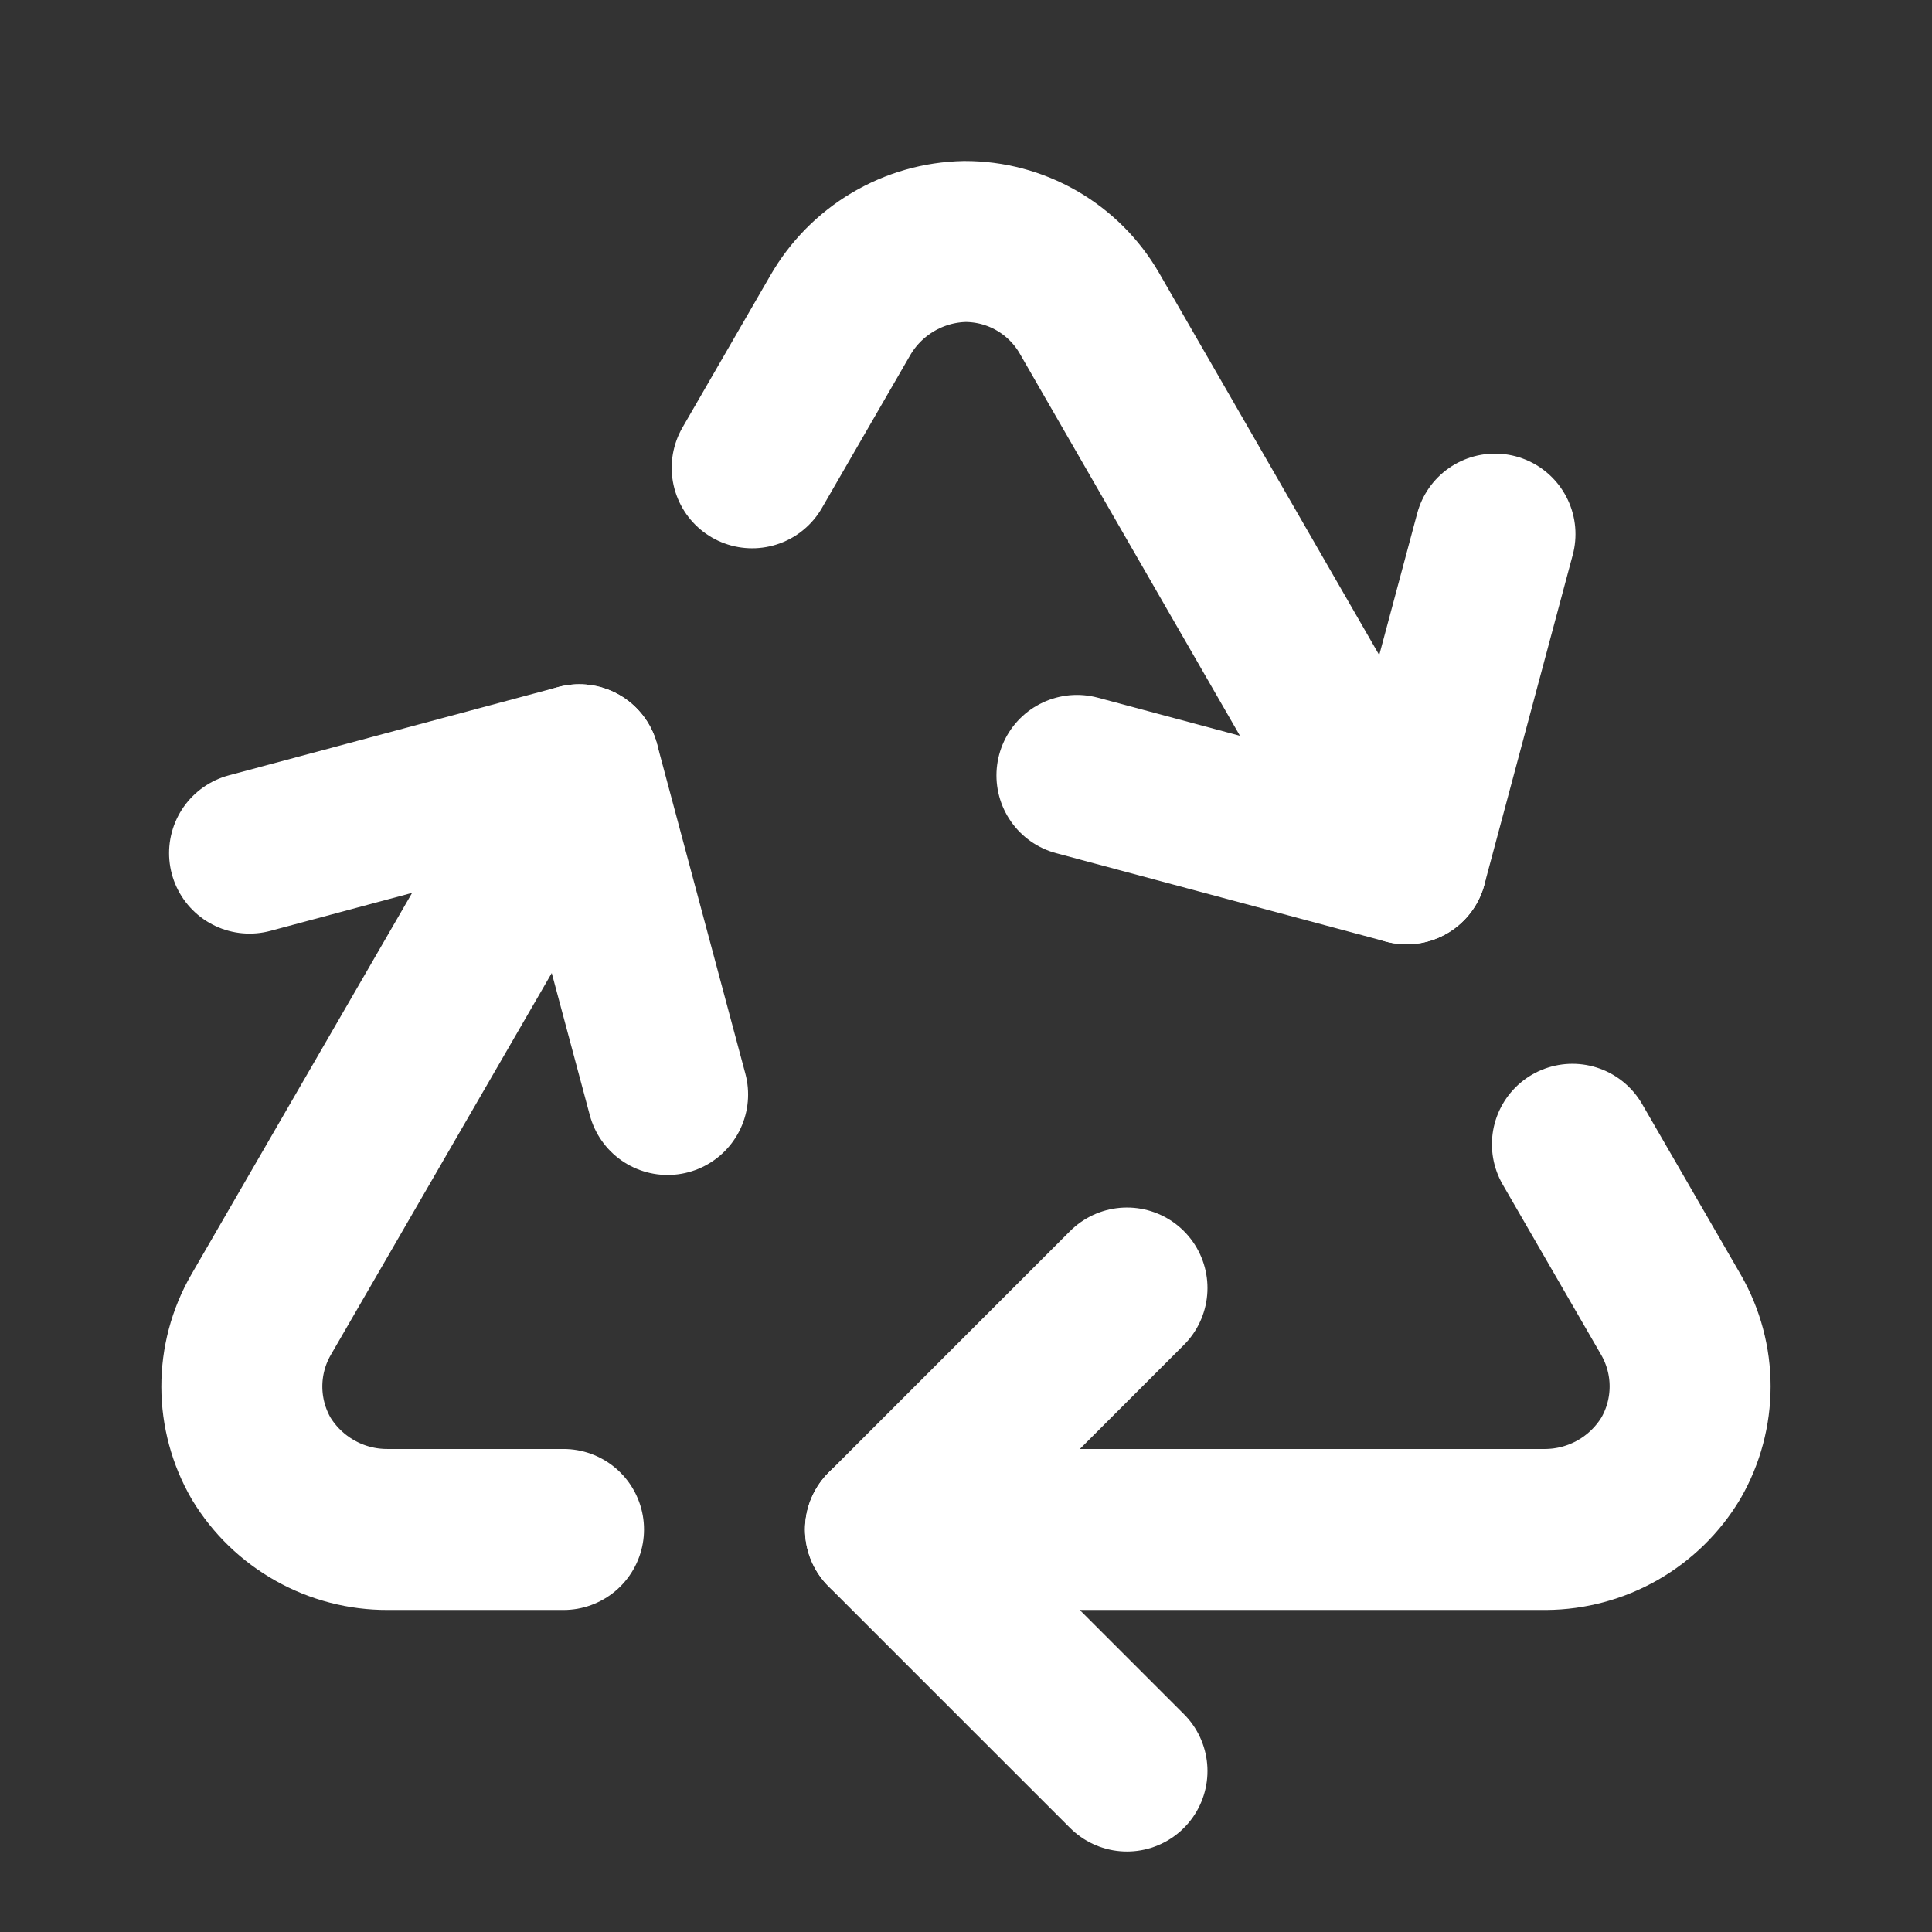 <svg xmlns="http://www.w3.org/2000/svg" fill="none" viewBox="0 0 40 40" height="40" width="40">
<rect x="0" y="0" width="40" height="40" fill="#333333" stroke="none"/>
<path stroke-linejoin="round" stroke-linecap="round" stroke-width="3.333" stroke="white" d="M11.667 31.666H8.025C7.499 31.668 6.982 31.534 6.524 31.276C6.065 31.019 5.681 30.648 5.408 30.198C5.147 29.747 5.008 29.234 5.007 28.712C5.006 28.19 5.142 27.677 5.402 27.225L11.993 15.833"></path>
<path stroke-linejoin="round" stroke-linecap="round" stroke-width="3.333" stroke="white" d="M18.333 31.666H32.005C32.528 31.662 33.041 31.524 33.496 31.264C33.95 31.004 34.33 30.632 34.598 30.183C34.856 29.733 34.992 29.223 34.992 28.704C34.992 28.185 34.856 27.675 34.598 27.225L32.555 23.691"></path>
<path stroke-linejoin="round" stroke-linecap="round" stroke-width="3.333" stroke="white" d="M23.333 26.667L18.333 31.667L23.333 36.667"></path>
<path stroke-linejoin="round" stroke-linecap="round" stroke-width="3.333" stroke="white" d="M13.822 22.66L11.993 15.833L5.167 17.663"></path>
<path stroke-linejoin="round" stroke-linecap="round" stroke-width="3.333" stroke="white" d="M15.573 9.685L17.395 6.532C17.657 6.076 18.032 5.695 18.484 5.427C18.936 5.158 19.449 5.011 19.975 5C20.497 4.999 21.009 5.135 21.462 5.395C21.914 5.655 22.29 6.029 22.552 6.48L29.123 17.885"></path>
<path stroke-linejoin="round" stroke-linecap="round" stroke-width="3.333" stroke="white" d="M22.297 16.054L29.123 17.884L30.952 11.058"></path>
</svg>

